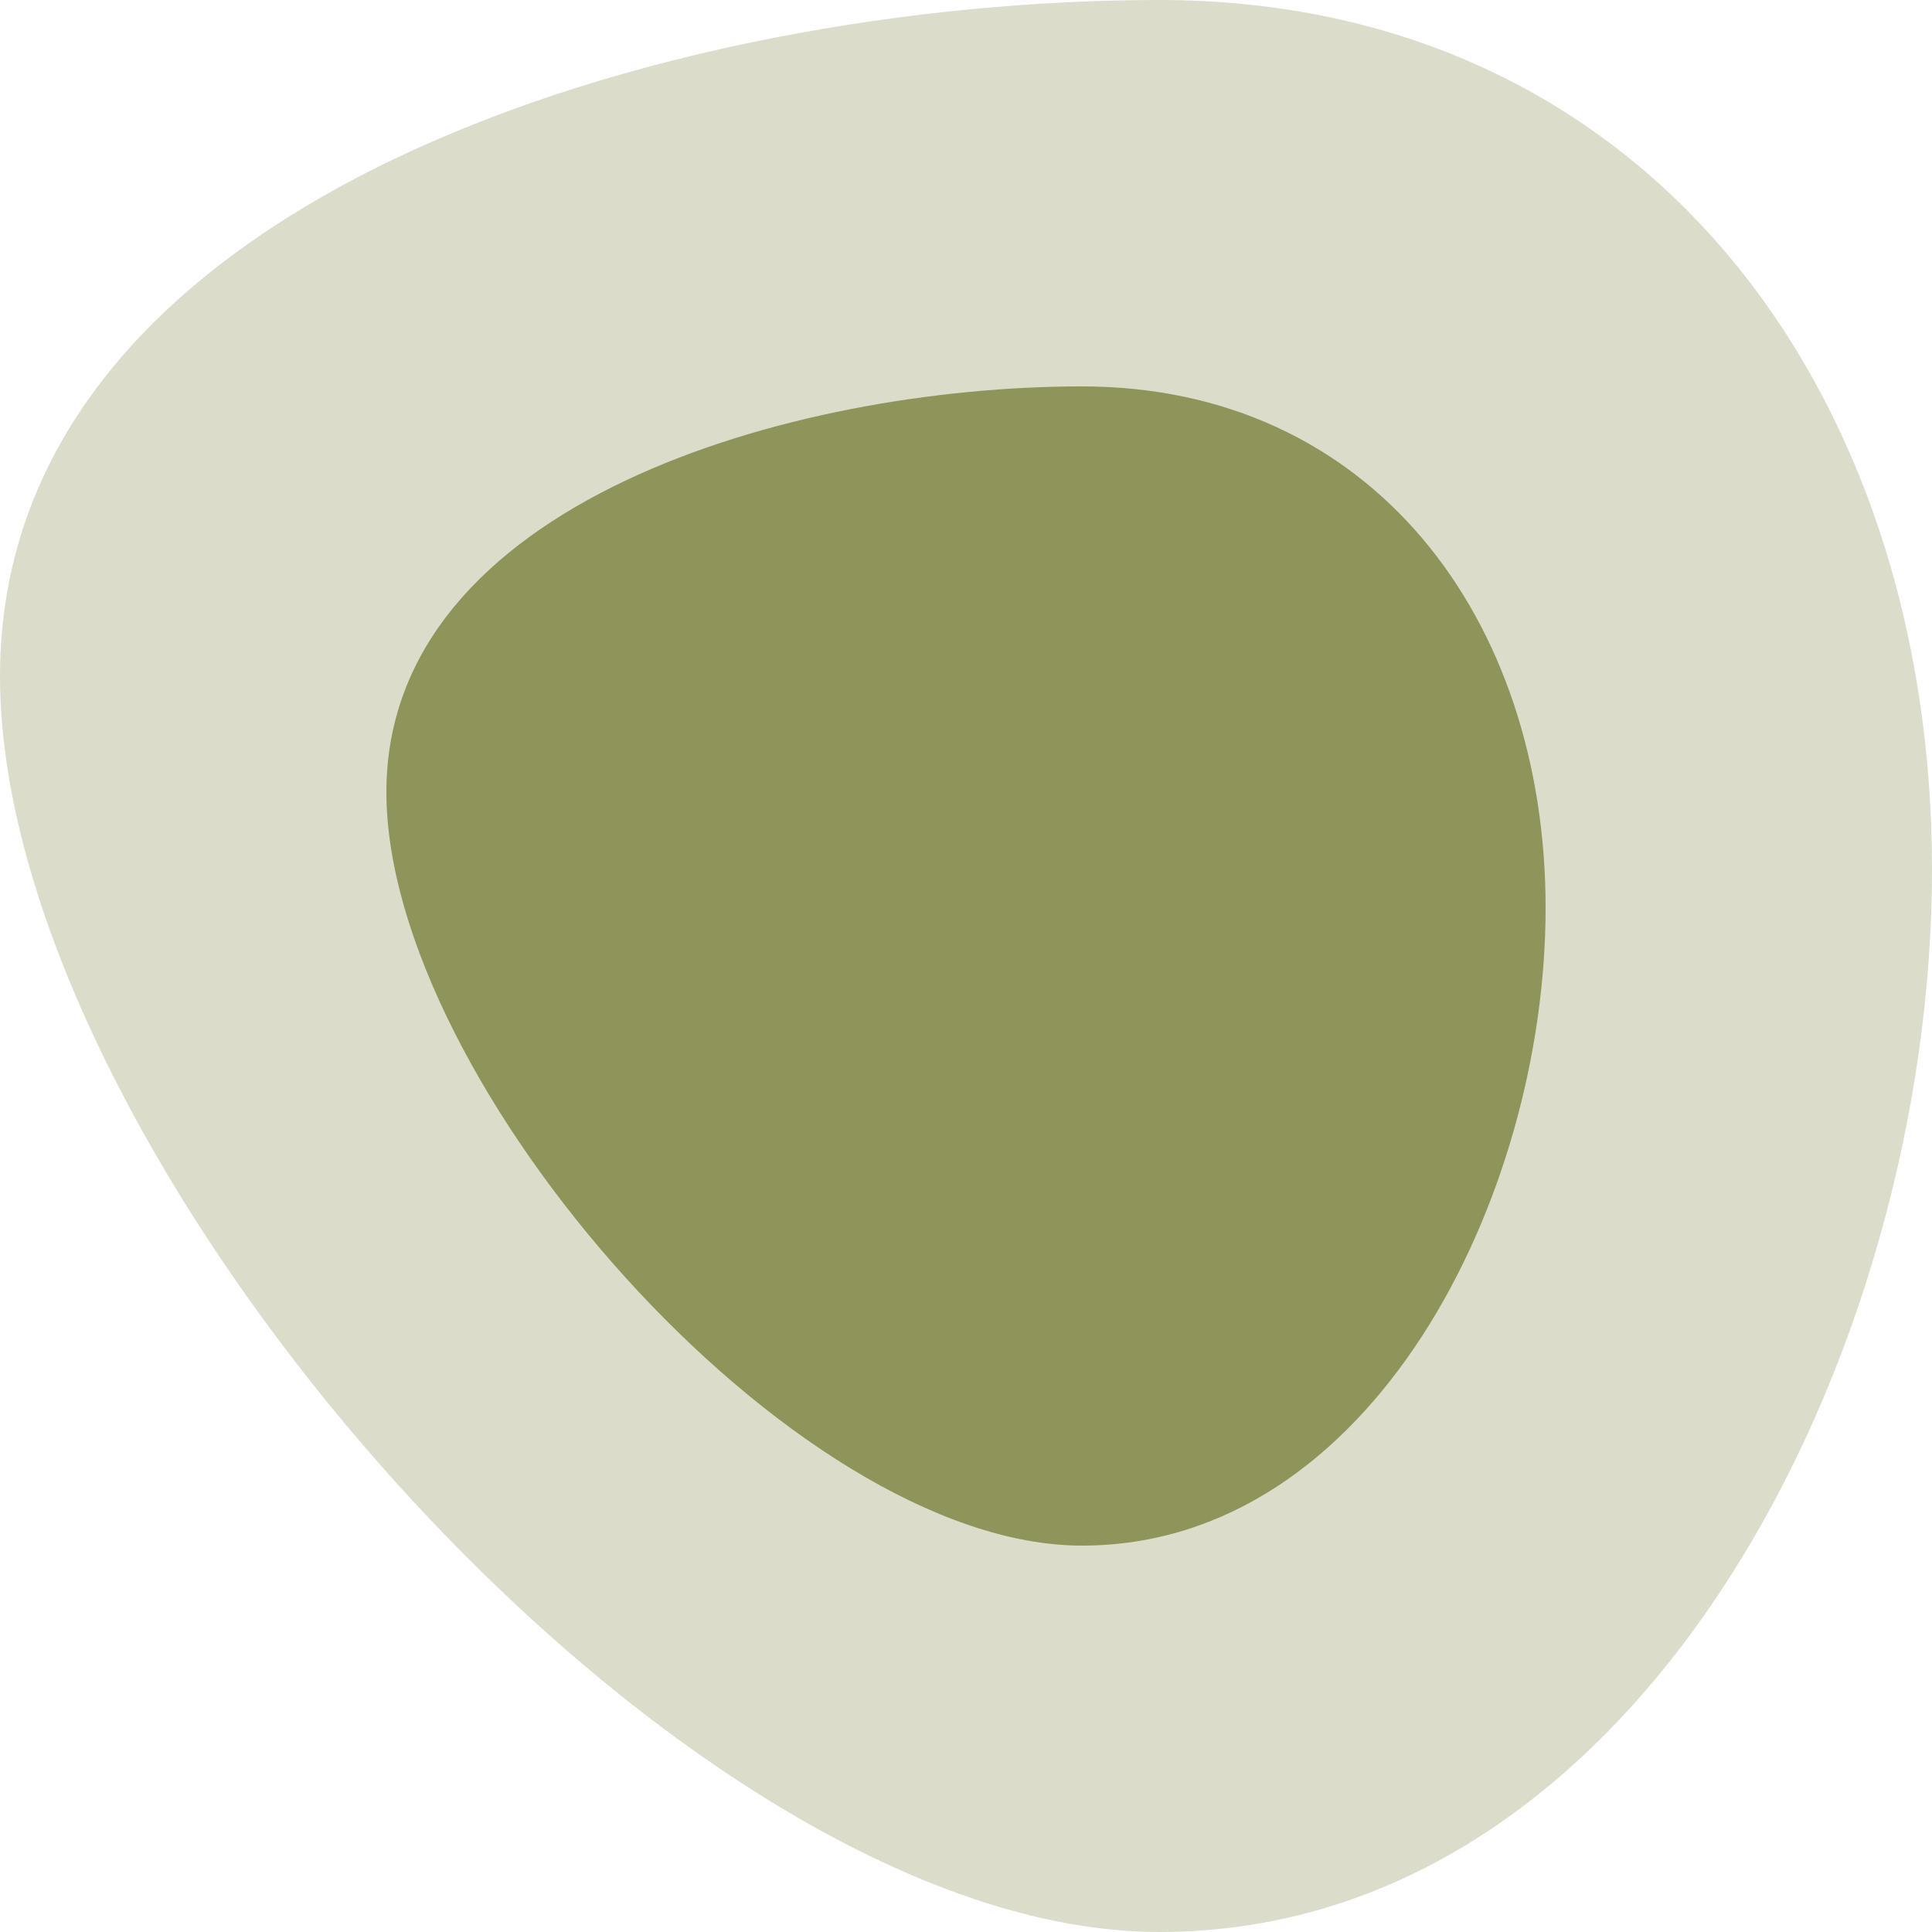 <svg width="100" height="100" xmlns="http://www.w3.org/2000/svg" transform="rotate(138 50 50" >
    <path d="M60,0 C85,0 100,20 100,45 C100,70 85,100 60,100 C35,100 0,60 0,35 C0,10 35,0 60,0z" fill="#868c4e" fill-opacity="0.3">
    </path>
    <path d="M60,0 C85,0 100,20 100,45 C100,70 85,100 60,100 C35,100 0,60 0,35 C0,10 35,0 60,0z" fill="#868c4e" fill-opacity="0.9" transform="translate(50 50) scale(0.6) translate(-50 -50)">
    </path>
</svg>
